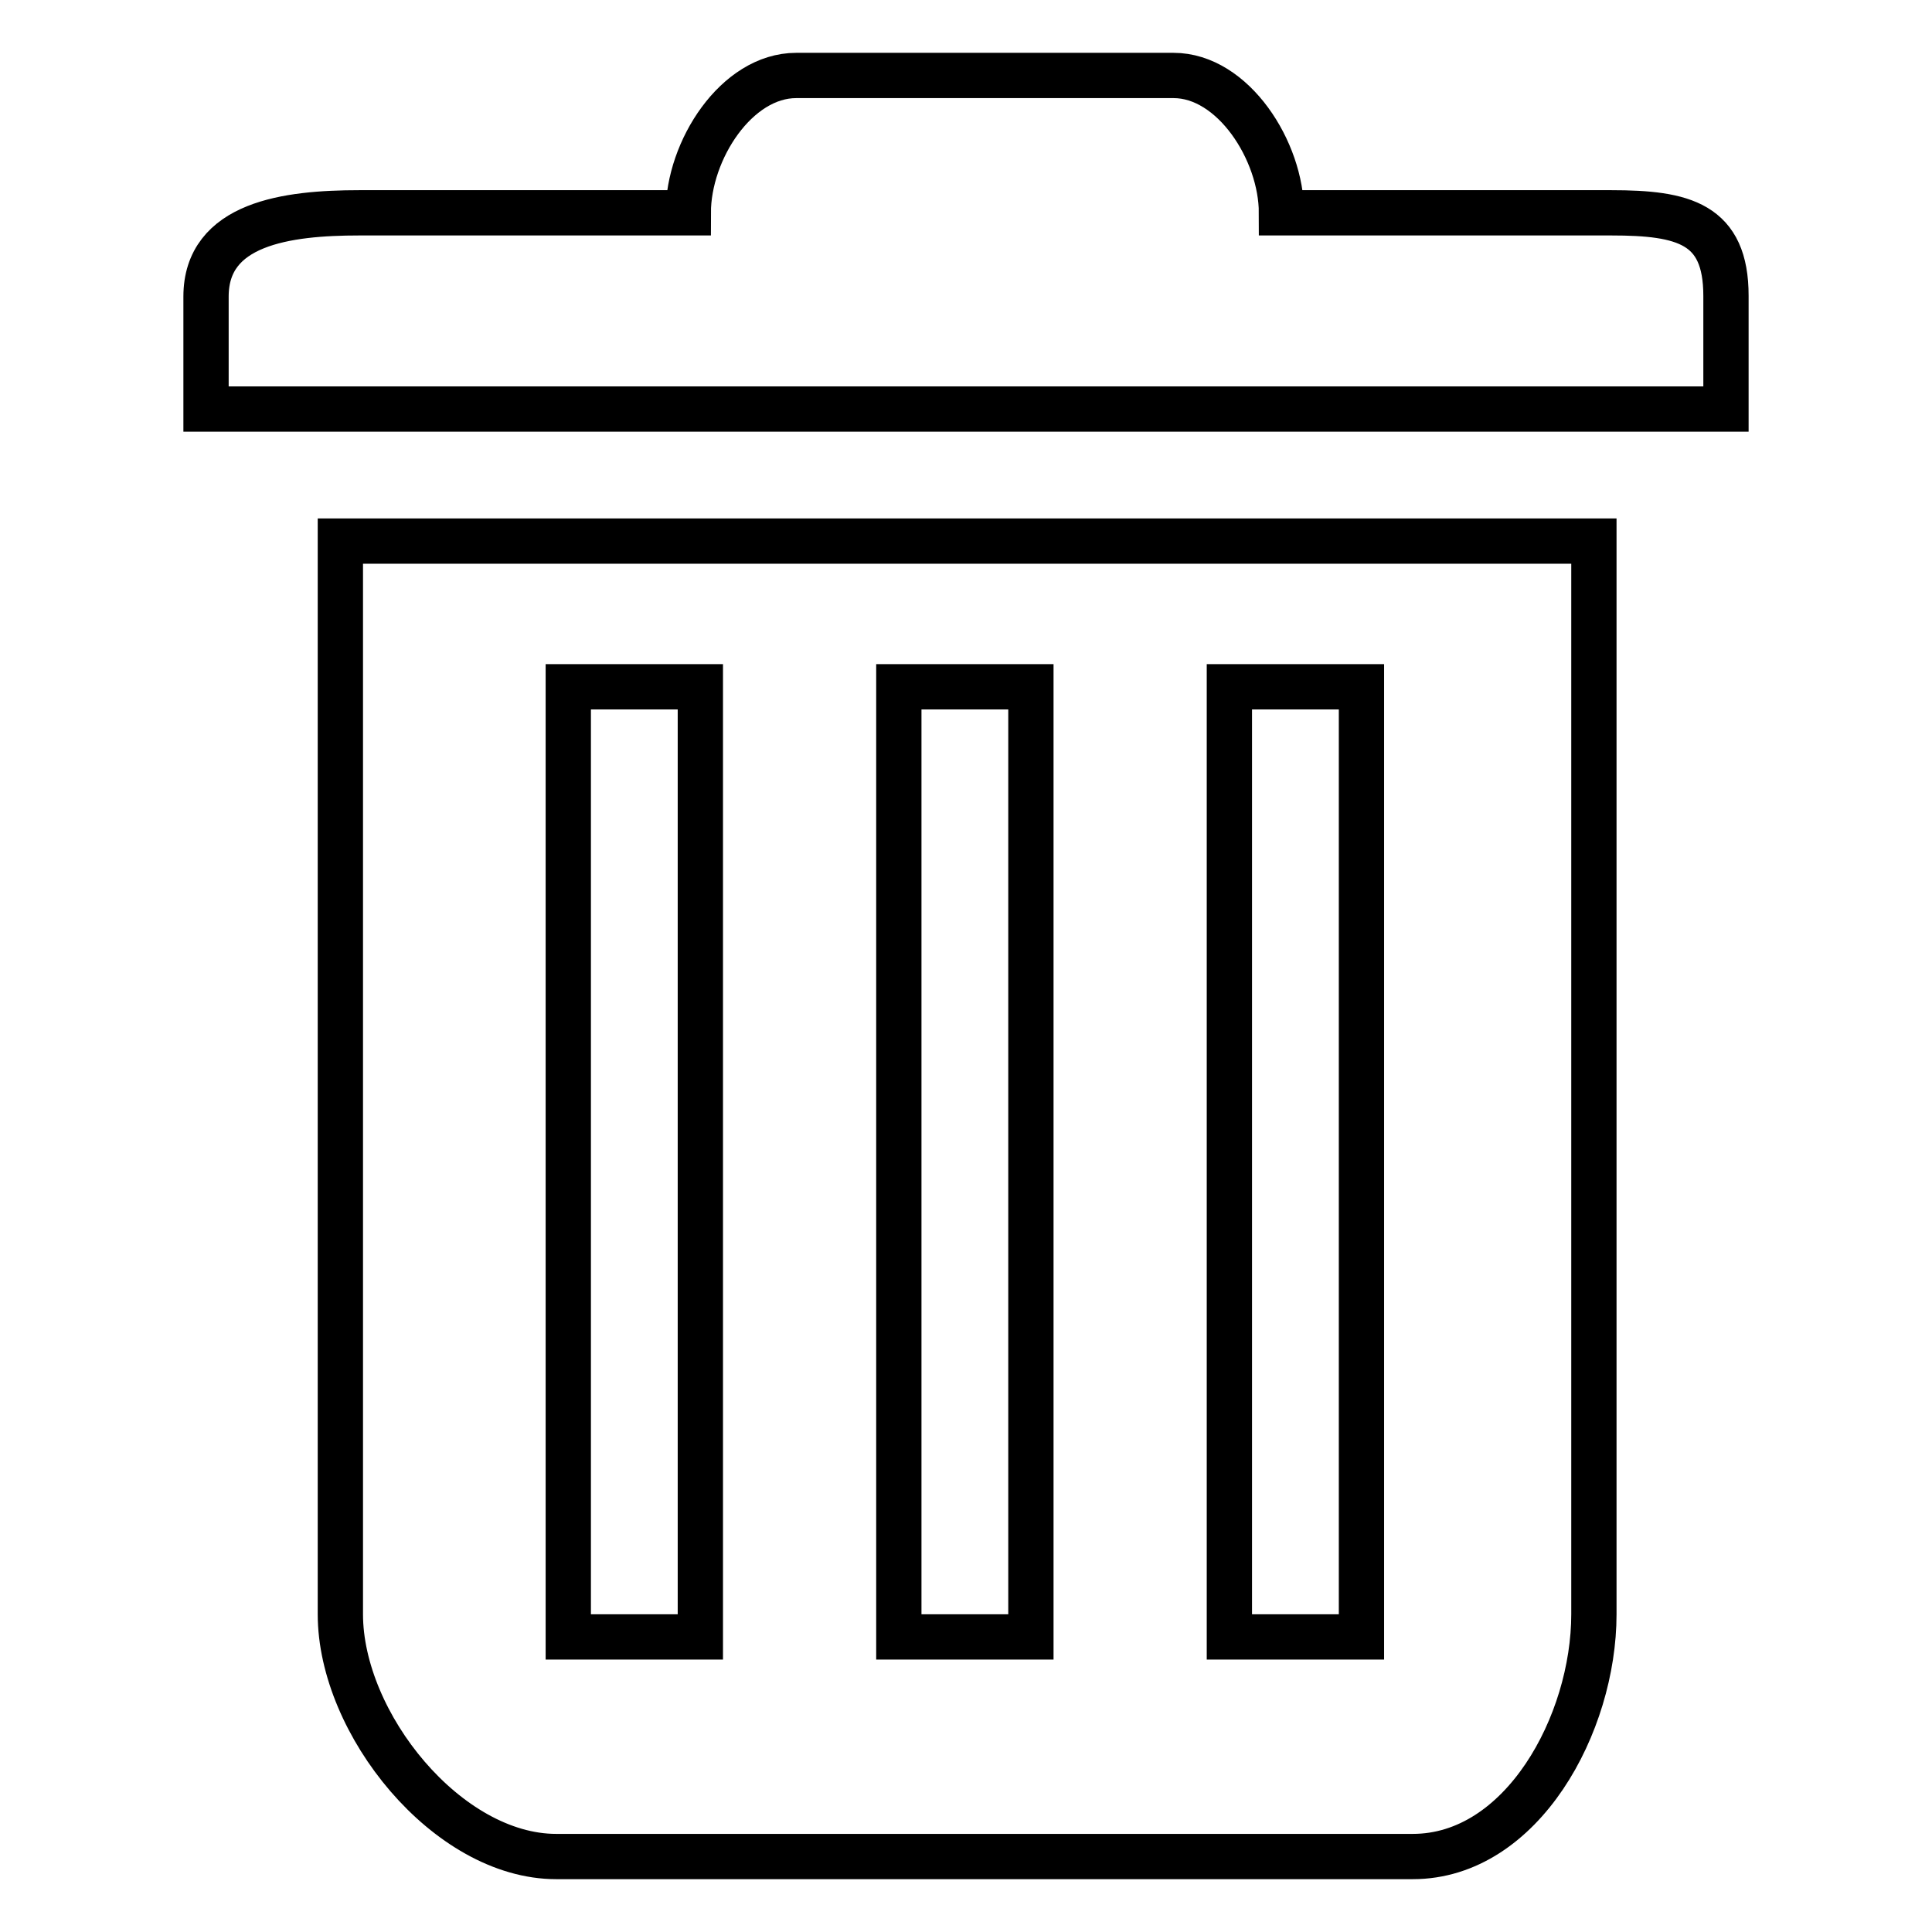 <?xml version="1.0" encoding="utf-8"?>
<!-- Svg Vector Icons : http://www.onlinewebfonts.com/icon -->
<!DOCTYPE svg PUBLIC "-//W3C//DTD SVG 1.1//EN" "http://www.w3.org/Graphics/SVG/1.1/DTD/svg11.dtd">
<svg version="1.1" xmlns="http://www.w3.org/2000/svg" xmlns:xlink="http://www.w3.org/1999/xlink" x="0px" y="0px" viewBox="0 0 256 256" enable-background="new 0 0 256 256" xml:space="preserve">
<g> <path stroke-width="6" fill-opacity="0" stroke="#000000"  d="M213.5,28.2h-43.7c0-8.2-6.4-18.2-14.3-18.2h-50c-7.9,0-14.3,9.9-14.3,18.2H47.6c-9.6,0-20.3,1.4-20.3,11.1 v14.9h201.4V39.2C228.7,29.6,223.1,28.2,213.5,28.2z M45.1,71.7v142.2c0,14.5,14.2,32.1,28.6,32.1h113.5c14.5,0,24-17.6,24-32.1 V71.7H45.1z M92.8,216.9H75.3V91h17.5V216.9z M136.6,216.9h-17.5V91h17.5V216.9z M180.4,216.9h-17.5V91h17.5V216.9z"/></g>
</svg>